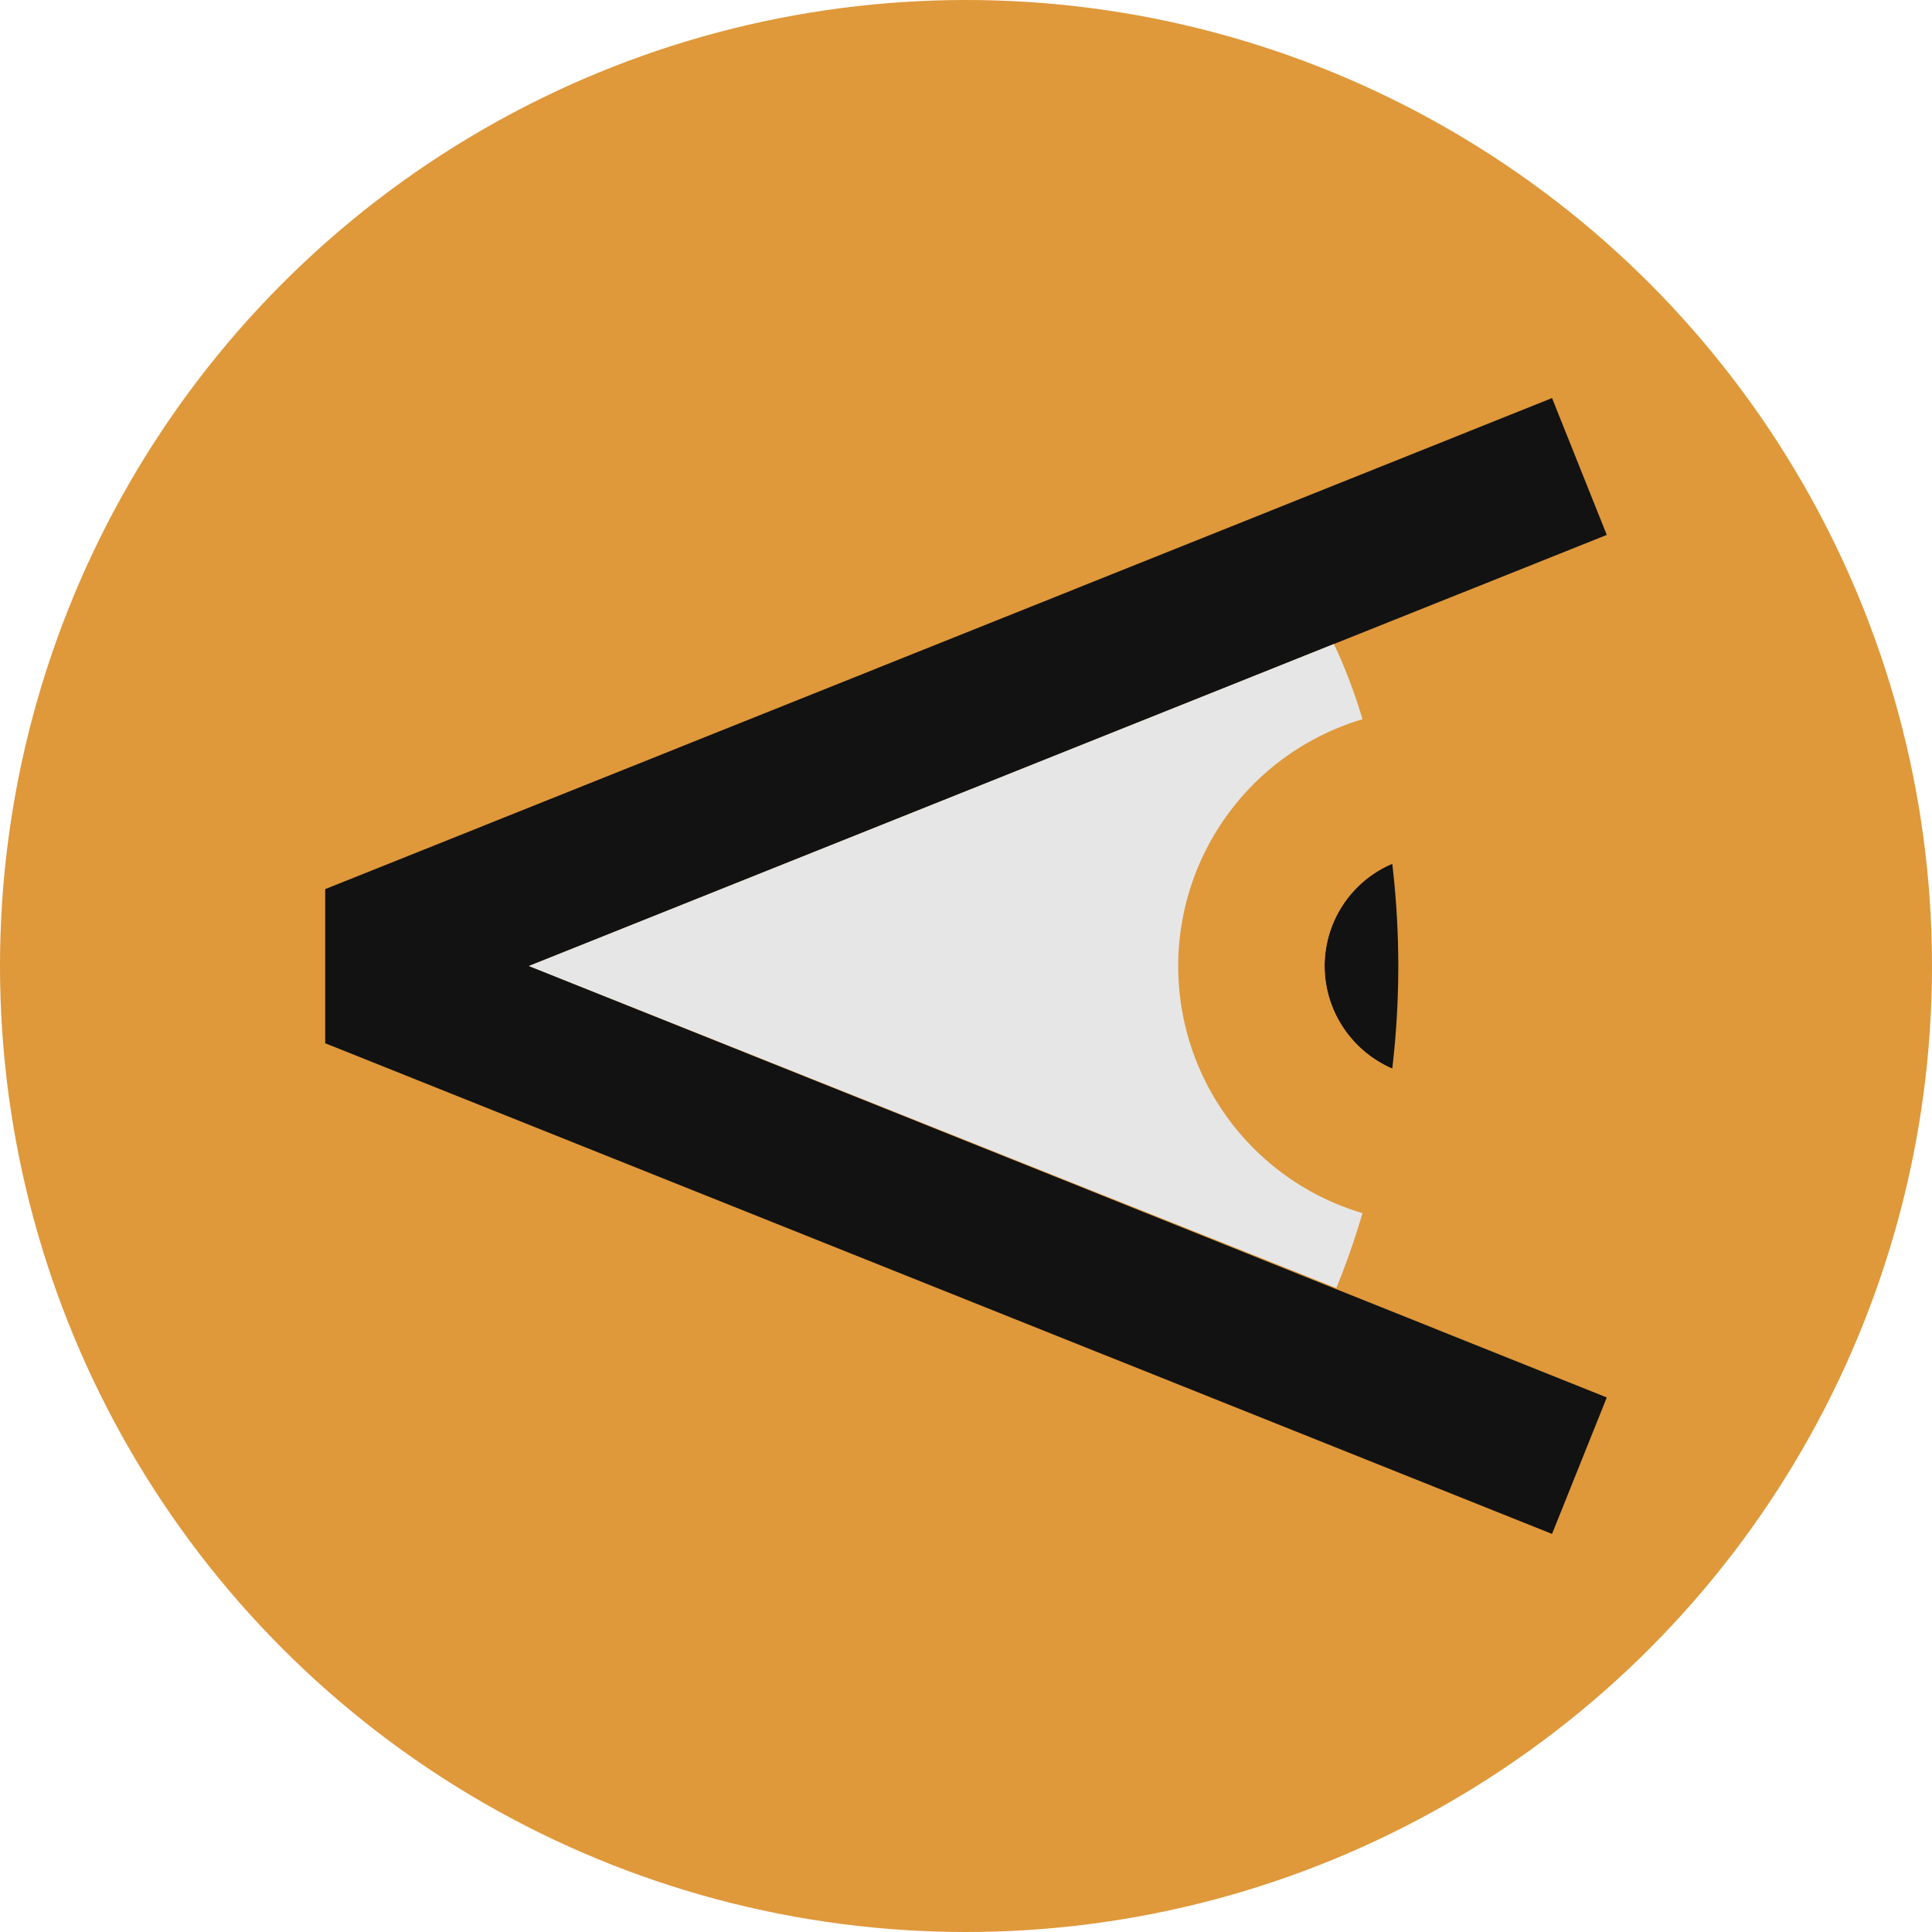 <?xml version="1.0" encoding="UTF-8"?> <svg xmlns="http://www.w3.org/2000/svg" id="Layer_1" data-name="Layer 1" viewBox="0 0 48 48"> <defs> <style>.cls-1{fill:#df983a;}.cls-2{fill:#121212;}.cls-3{fill:#e6e6e6;}</style> </defs> <circle class="cls-1" cx="24" cy="24" r="24"></circle> <polygon class="cls-2" points="38.56 9.89 39.92 13.29 33.19 15.98 13.14 24 33.2 32.03 39.92 34.72 38.56 38.11 8.08 25.92 8.08 22.09 38.56 9.89"></polygon> <path class="cls-2" d="M34.59,21.46a21.67,21.67,0,0,1,0,5.09,2.8,2.8,0,0,1-1.46-1.47A2.76,2.76,0,0,1,34.59,21.46Z"></path> <path class="cls-1" d="M33.85,17.87a21,21,0,0,1,.74,3.59,2.76,2.76,0,0,0-1.46,3.62,2.8,2.8,0,0,0,1.46,1.47,21.19,21.19,0,0,1-.74,3.59h0a6.4,6.4,0,0,1,0-12.27Z"></path> <path class="cls-3" d="M33.85,17.87h0a6.4,6.4,0,0,0,0,12.27h0A18.33,18.33,0,0,1,33.2,32L13.14,24l20-8Q33.57,16.91,33.85,17.87Z"></path> </svg> 